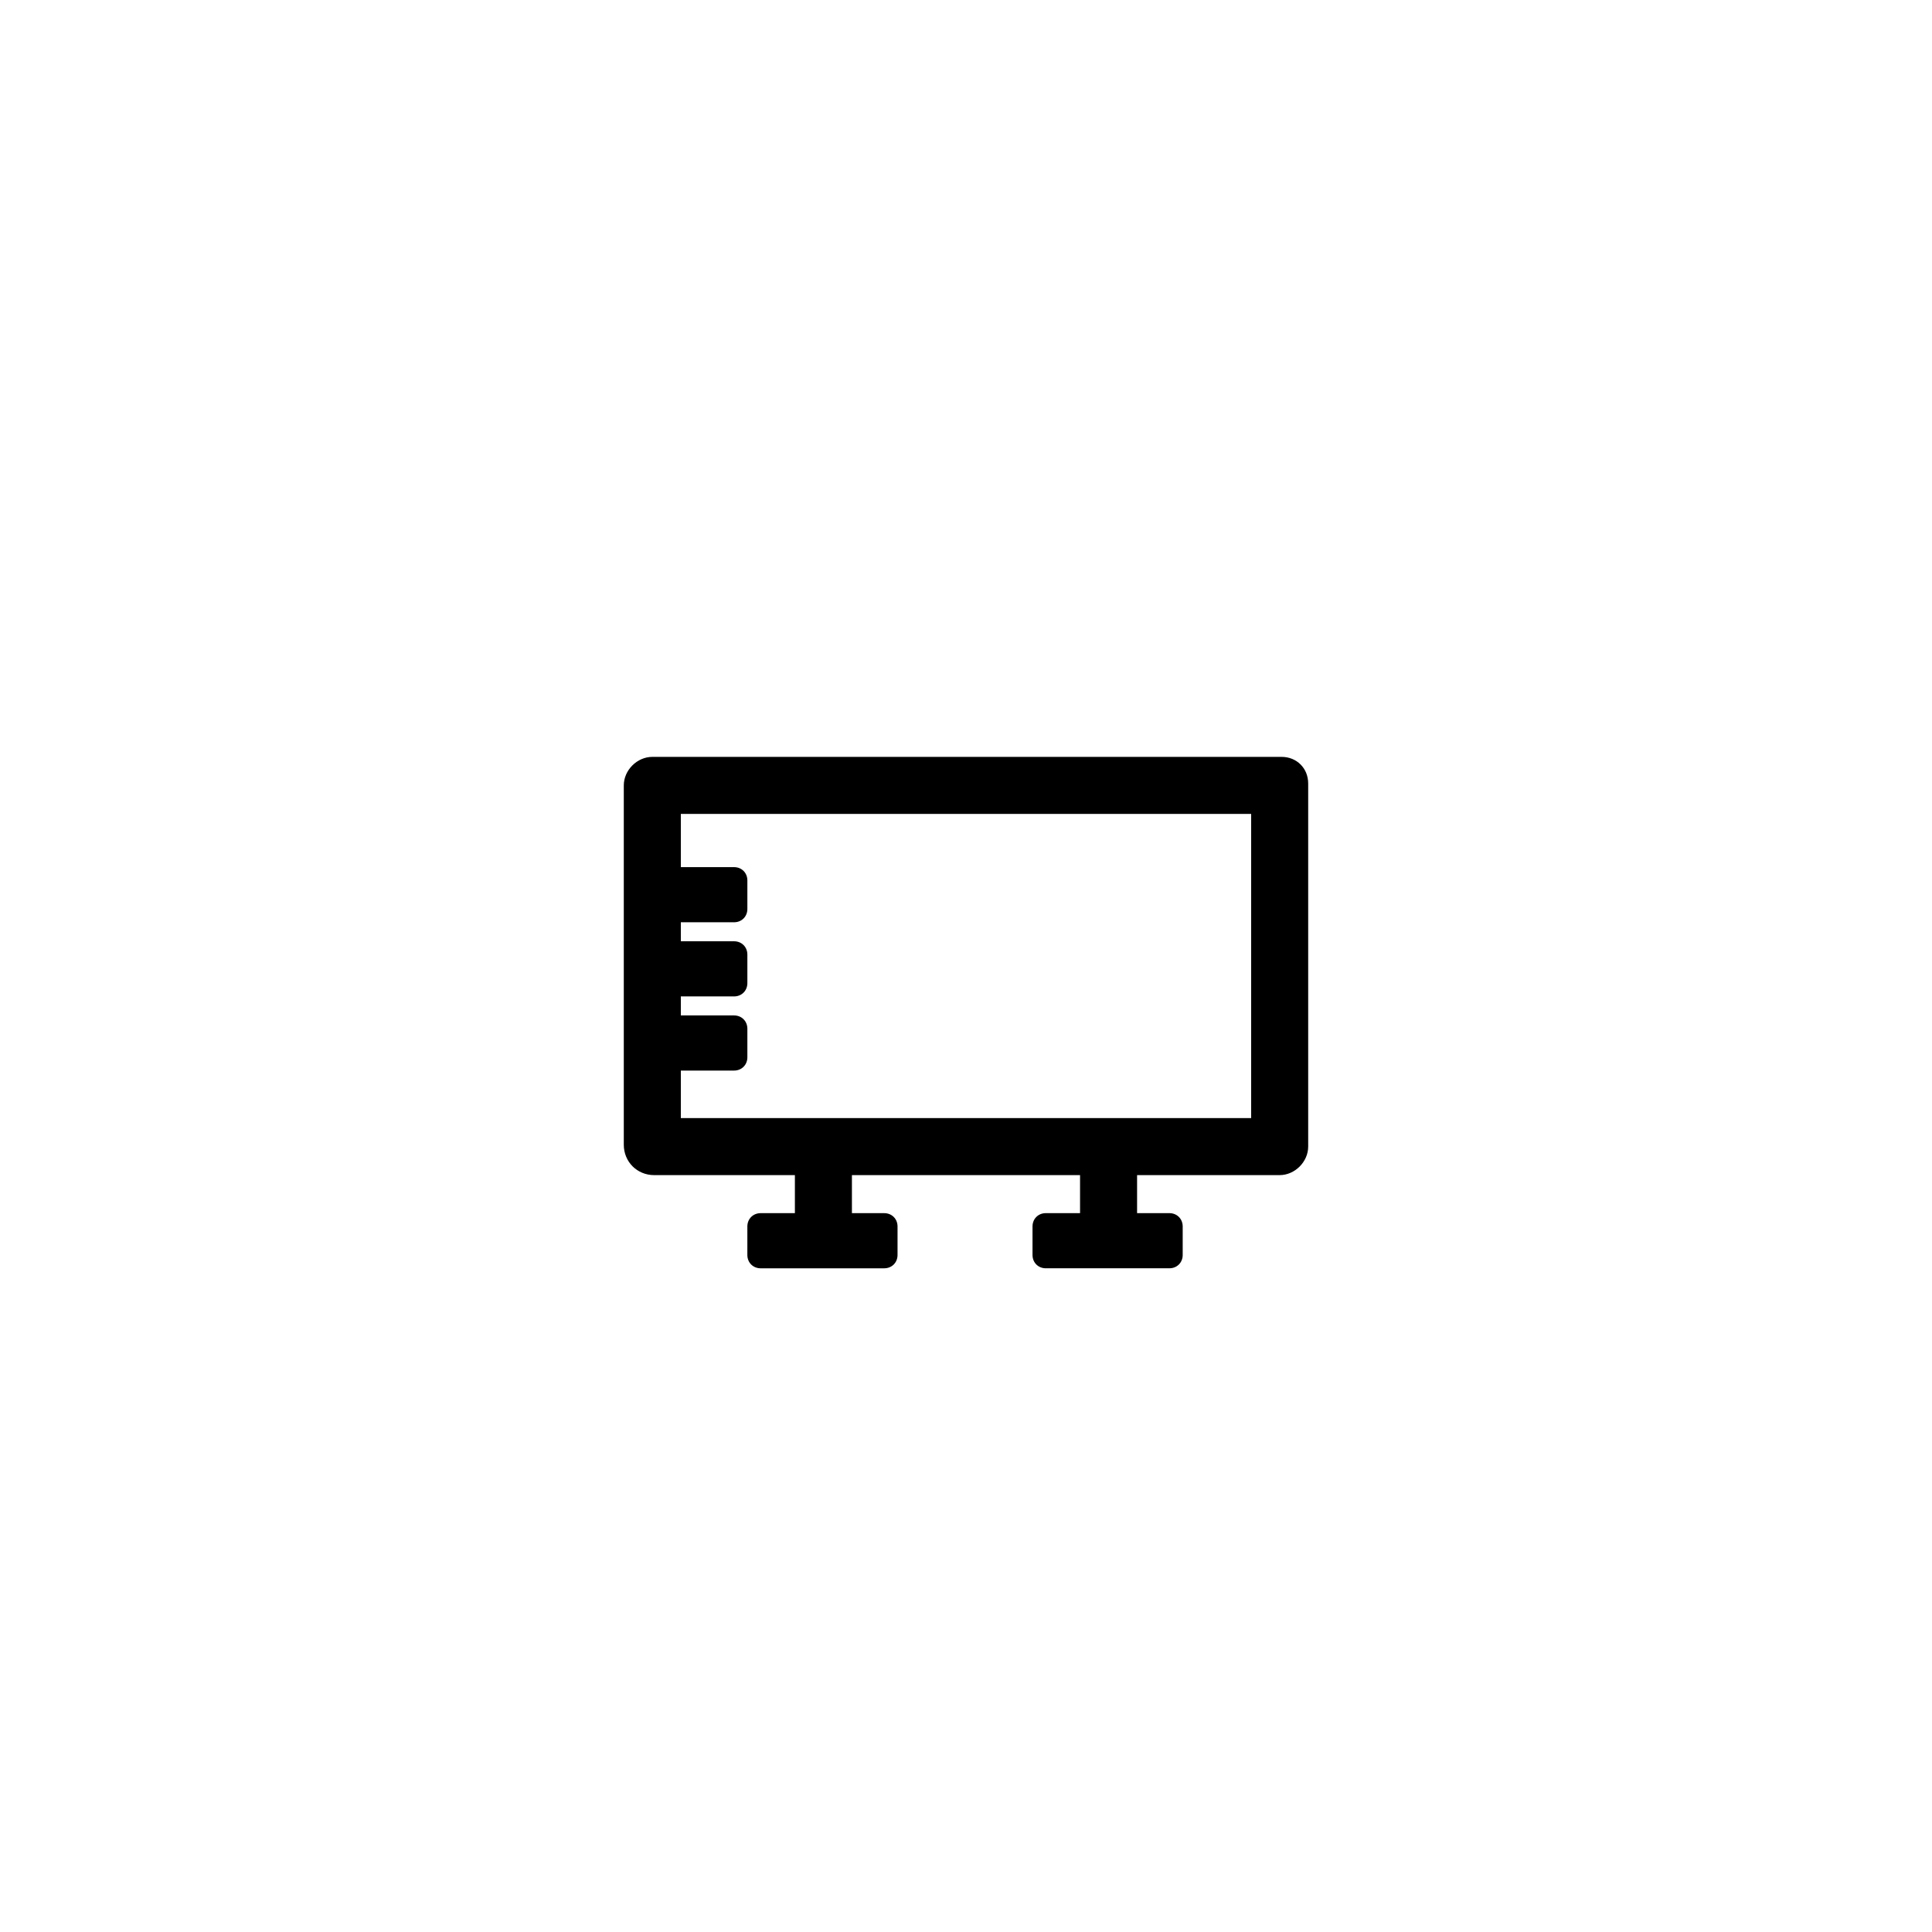 <?xml version="1.0" encoding="UTF-8"?>
<!-- Uploaded to: ICON Repo, www.svgrepo.com, Generator: ICON Repo Mixer Tools -->
<svg fill="#000000" width="800px" height="800px" version="1.1" viewBox="144 144 512 512" xmlns="http://www.w3.org/2000/svg">
 <path d="m483.63 344.58h-166.76c-4.031 0-7.559 3.527-7.559 7.559v95.219c0 4.535 3.527 8.062 8.062 8.062h37.281v10.078h-9.07c-2.016 0-3.527 1.512-3.527 3.527v7.559c0 2.016 1.512 3.527 3.527 3.527h32.746c2.016 0 3.527-1.512 3.527-3.527v-7.559c0-2.016-1.512-3.527-3.527-3.527l-8.562-0.004v-10.078h60.457v10.078h-9.07c-2.016 0-3.527 1.512-3.527 3.527v7.559c0 2.016 1.512 3.527 3.527 3.527h32.746c2.016 0 3.527-1.512 3.527-3.527v-7.559c0-2.016-1.512-3.527-3.527-3.527h-8.562v-10.078h37.785c4.031 0 7.559-3.527 7.559-7.559v-96.223c0-4.031-3.023-7.055-7.051-7.055zm-8.062 95.727h-151.14v-12.594h14.105c2.016 0 3.527-1.512 3.527-3.527v-7.559c0-2.016-1.512-3.527-3.527-3.527h-14.105v-5.039h14.105c2.016 0 3.527-1.512 3.527-3.527v-7.559c0-2.016-1.512-3.527-3.527-3.527l-14.105 0.004v-5.039h14.105c2.016 0 3.527-1.512 3.527-3.527v-7.559c0-2.016-1.512-3.527-3.527-3.527l-14.105 0.004v-14.105h151.14z"/>
</svg>